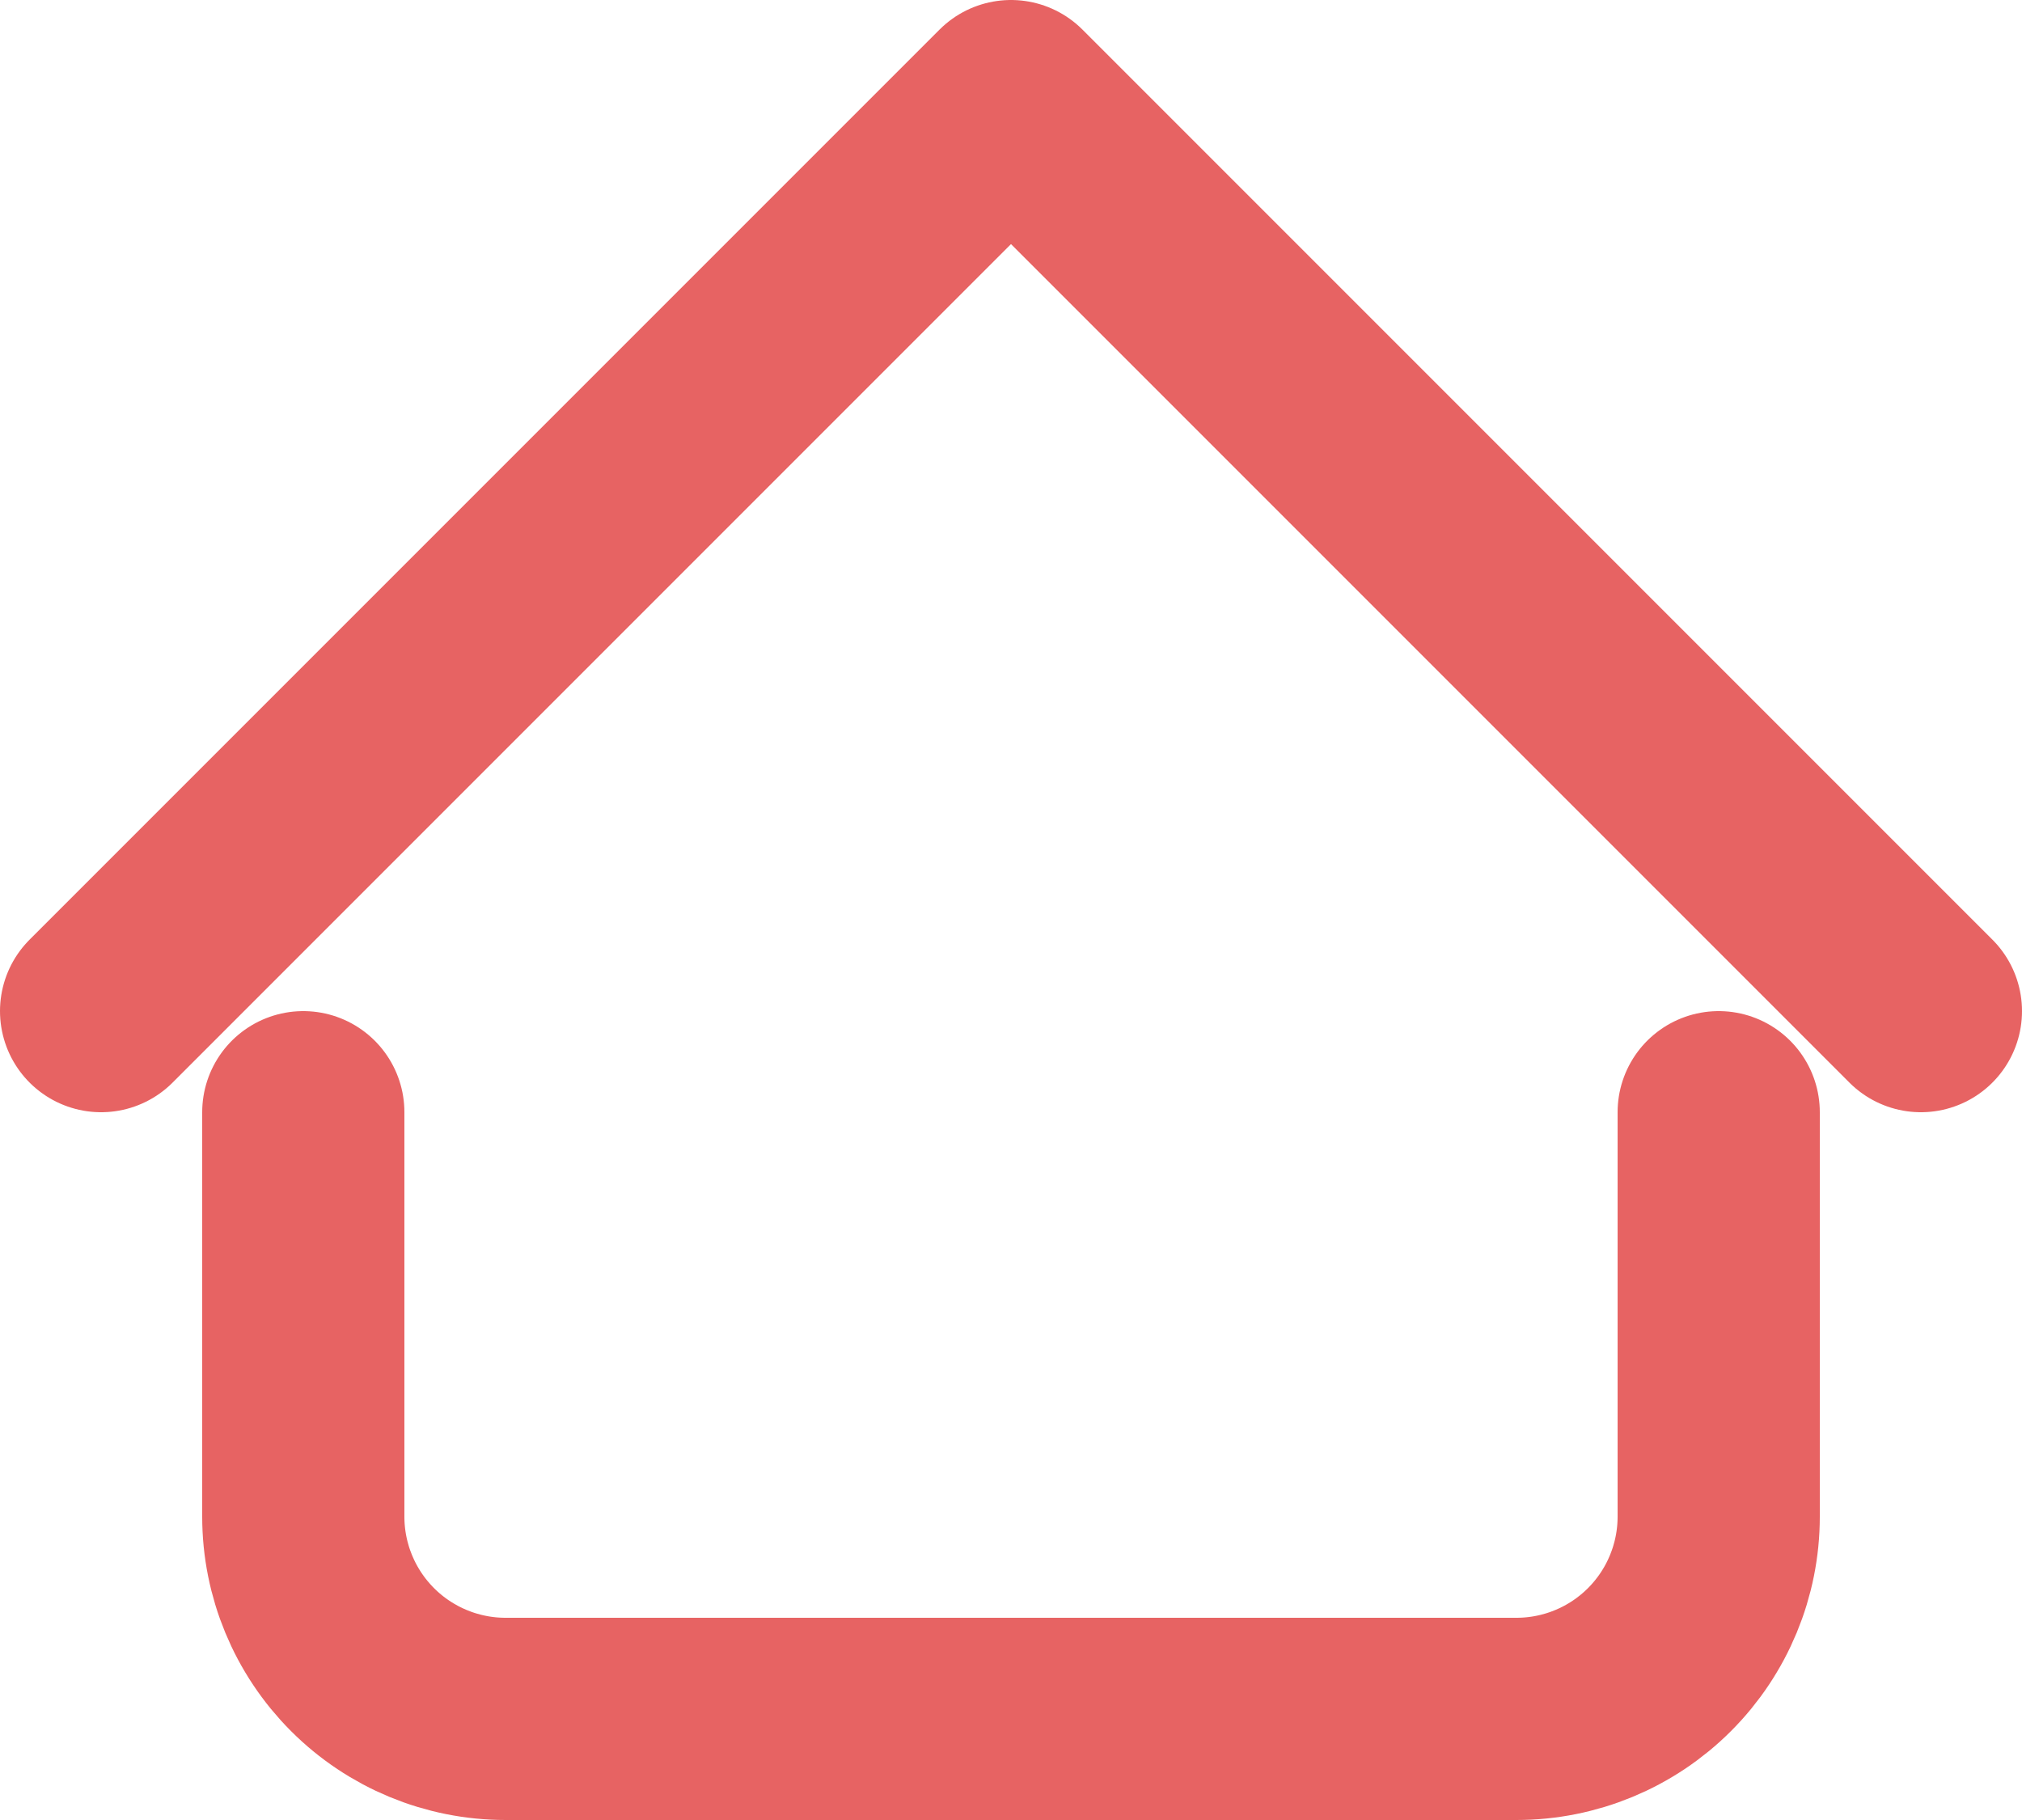 <svg width="20" height="18" viewBox="0 0 20 18" fill="none" xmlns="http://www.w3.org/2000/svg">
<path d="M1 10L10 1L19 10M3 11V15C3 15.53 3.211 16.039 3.586 16.414C3.961 16.789 4.47 17 5 17H15C15.53 17 16.039 16.789 16.414 16.414C16.789 16.039 17 15.53 17 15V11" stroke="#E76363" stroke-width="2" stroke-linecap="round" stroke-linejoin="round"/>
</svg>

